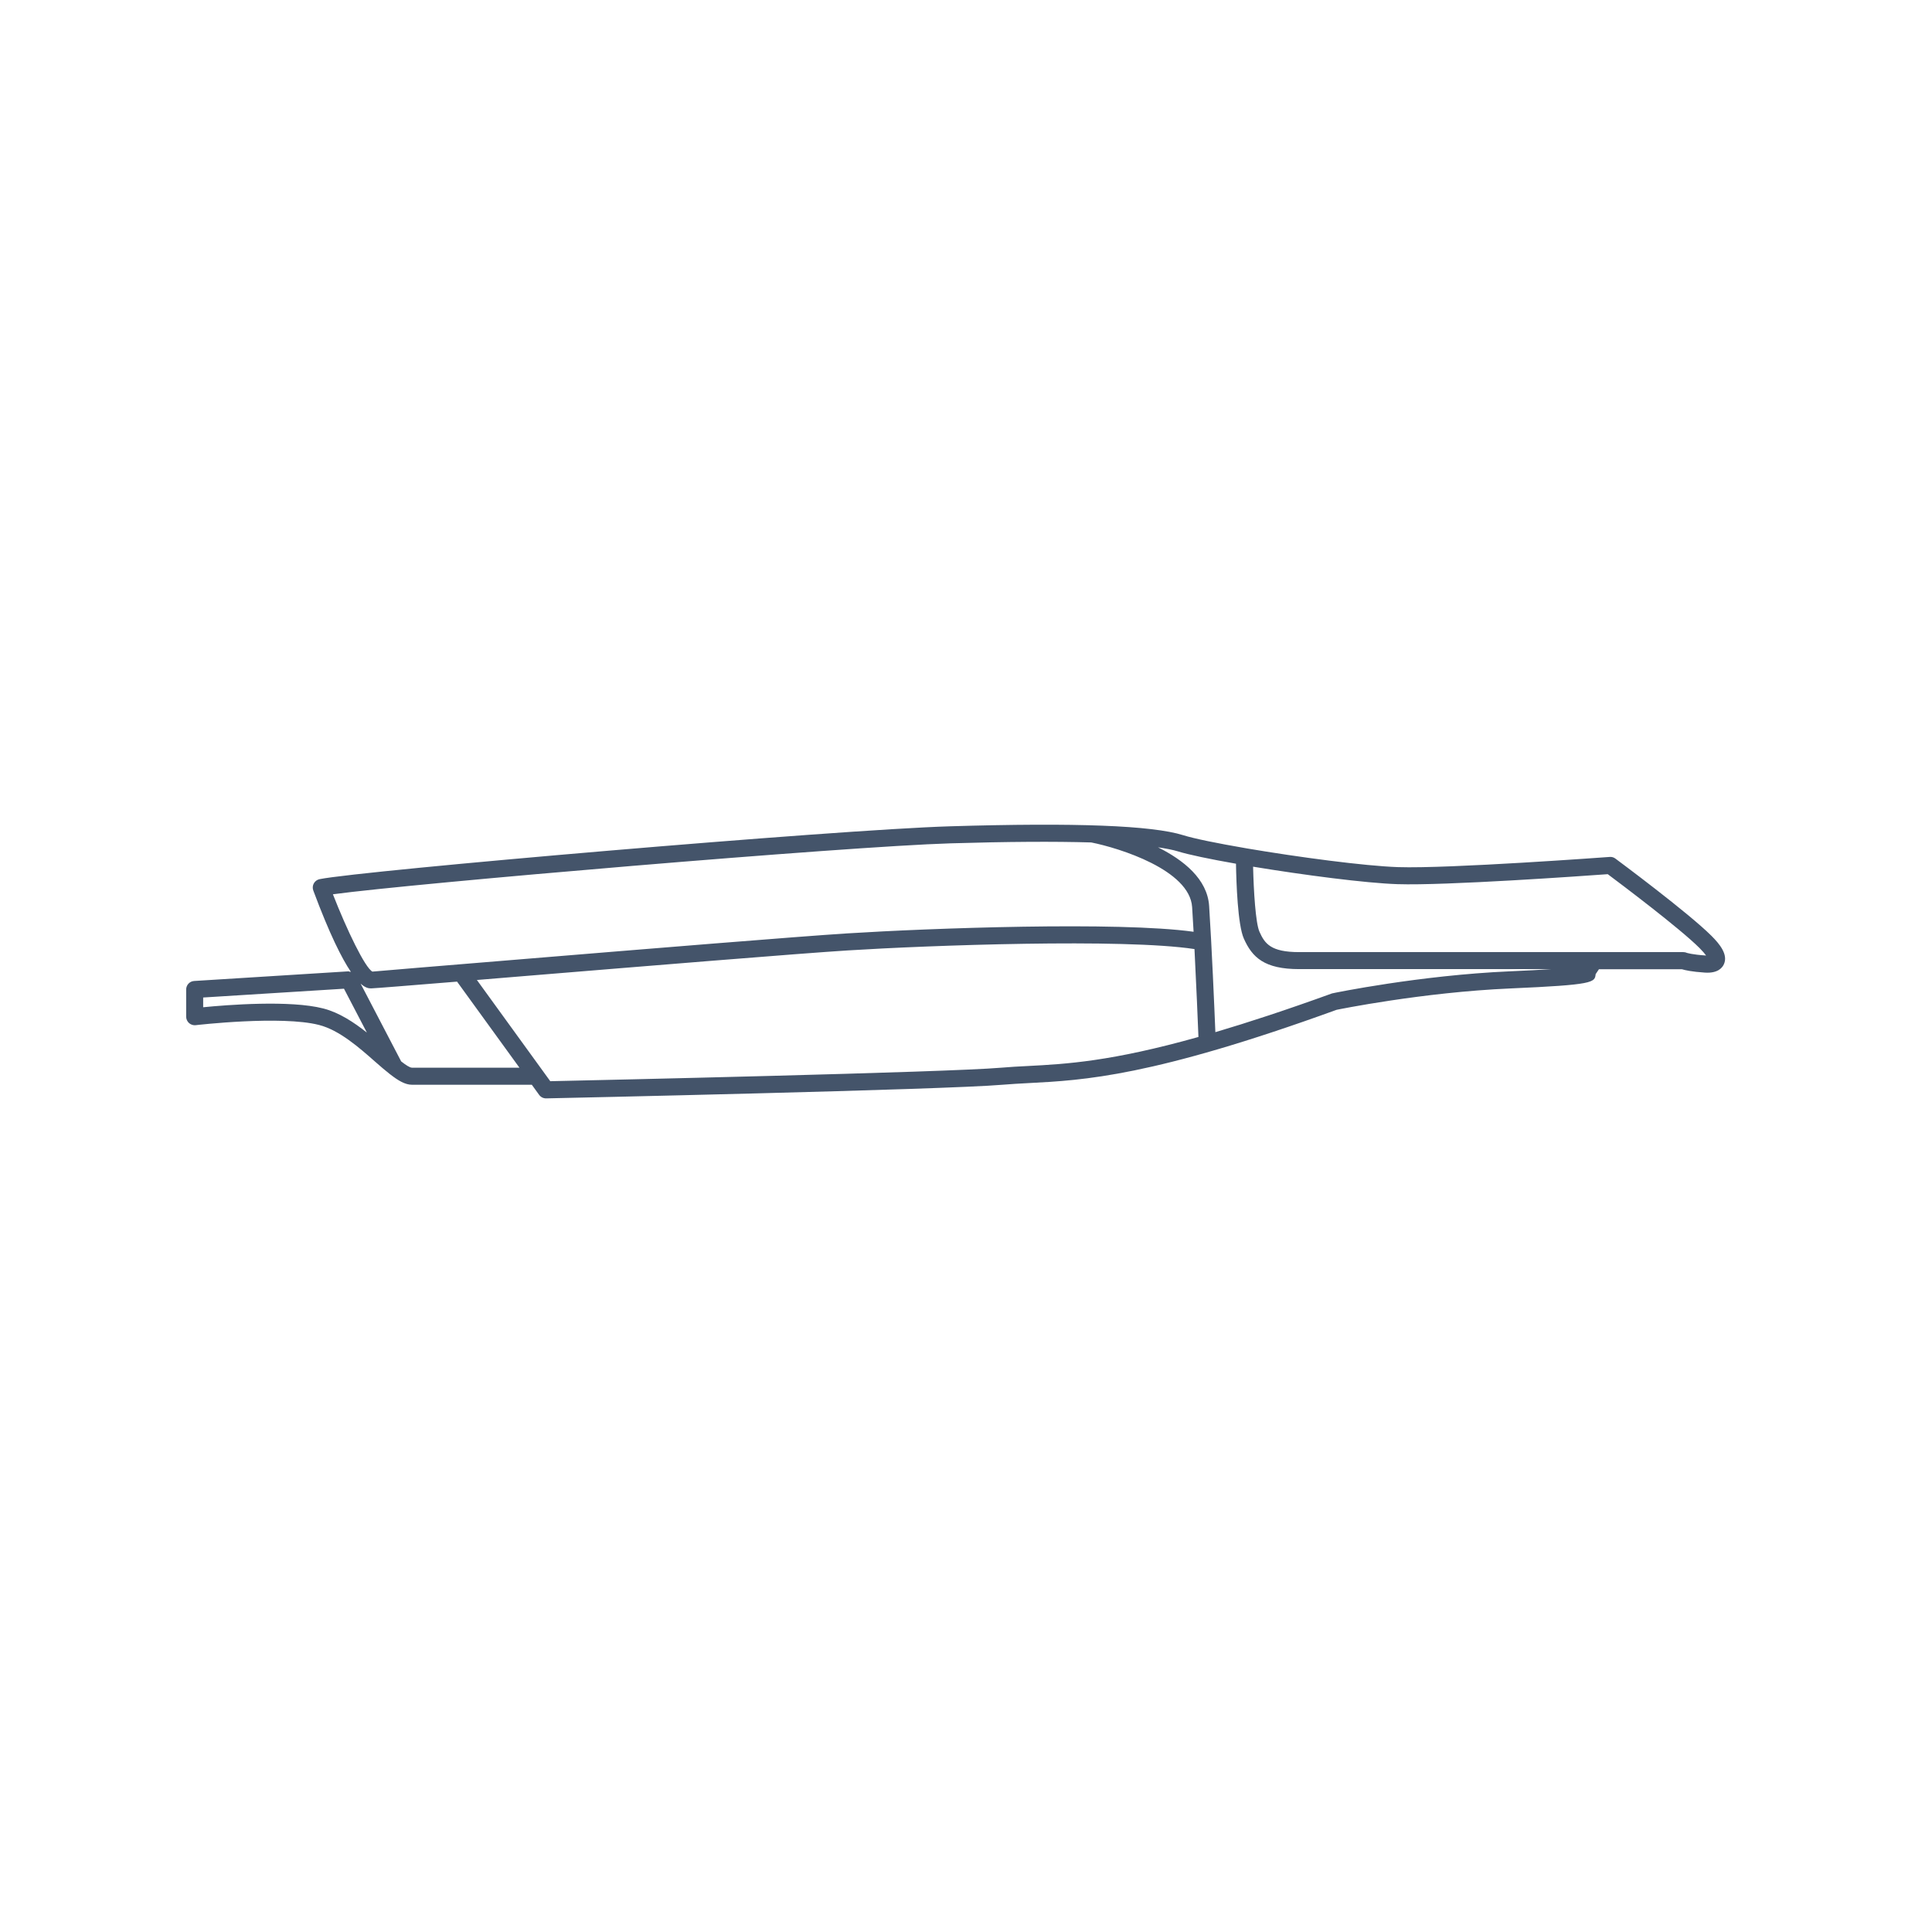<?xml version="1.0" encoding="utf-8"?>
<!-- Generator: Adobe Illustrator 26.2.1, SVG Export Plug-In . SVG Version: 6.00 Build 0)  -->
<svg version="1.1" id="Calque_1" xmlns="http://www.w3.org/2000/svg" xmlns:xlink="http://www.w3.org/1999/xlink" x="0px" y="0px"
	 viewBox="0 0 56.693 56.693" style="enable-background:new 0 0 56.693 56.693;" xml:space="preserve">
<style type="text/css">
	.st0{fill:#44546A;}
</style>
<path class="st0" d="M50.223,27.463c-0.679-0.679-2.734-2.204-2.821-2.269c-0.048-0.036-0.103-0.053-0.167-0.048
	c-0.047,0.003-4.733,0.349-6.208,0.299c-0.983-0.033-2.935-0.293-4.445-0.55c-0.014-0.004-0.029-0.006-0.044-0.008
	c-0.815-0.14-1.497-0.278-1.818-0.379c-0.916-0.286-3.153-0.372-6.84-0.261c-3.411,0.103-17.252,1.298-18.502,1.551
	c-0.072,0.015-0.133,0.06-0.169,0.124c-0.036,0.064-0.041,0.14-0.016,0.208c0.479,1.286,0.837,1.992,1.102,2.386
	c-0.008-0.002-0.016,0.003-0.025,0.002c-0.016-0.002-0.027-0.016-0.044-0.015l-4.529,0.283c-0.132,0.008-0.234,0.118-0.234,0.25
	v0.798c0,0.071,0.031,0.139,0.084,0.187c0.053,0.047,0.126,0.07,0.195,0.062c0.025-0.004,2.516-0.291,3.622-0.006
	c0.597,0.153,1.178,0.666,1.645,1.078c0.159,0.141,0.299,0.259,0.432,0.364c0.004,0.003,0.007,0.006,0.011,0.008
	c0.233,0.182,0.438,0.304,0.636,0.304h3.518l0.214,0.296c0.047,0.065,0.122,0.104,0.202,0.104c0.002,0,0.004,0,0.005,0
	c0.475-0.01,11.656-0.251,13.39-0.4c0.253-0.021,0.506-0.035,0.772-0.049c1.617-0.084,3.628-0.189,9.033-2.15
	c0.025-0.005,2.506-0.514,5.098-0.627c2.454-0.107,2.479-0.174,2.503-0.419l0.097-0.145h2.434c0.094,0.029,0.292,0.074,0.674,0.099
	c0.382,0.026,0.513-0.144,0.559-0.246C50.716,28.009,50.46,27.7,50.223,27.463z M27.893,24.747c1.674-0.05,3.045-0.058,4.129-0.026
	c0.824,0.164,2.889,0.807,2.96,1.897c0.015,0.224,0.029,0.47,0.043,0.724c-2.211-0.307-7.747-0.105-10.17,0.048
	c-1.425,0.09-5.913,0.458-9.518,0.755c-2.297,0.189-4.281,0.352-4.409,0.366c-0.215-0.112-0.746-1.212-1.159-2.269
	C12.118,25.922,24.802,24.84,27.893,24.747z M5.962,29.557v-0.286l4.132-0.258l0.671,1.287c-0.384-0.304-0.811-0.587-1.278-0.707
	C8.512,29.342,6.666,29.487,5.962,29.557z M12.087,31.33c-0.061,0-0.18-0.078-0.315-0.184l-1.19-2.282
	c0.138,0.123,0.233,0.139,0.293,0.139c0.009,0,0.017,0,0.024,0c0.131-0.005,1.114-0.084,2.513-0.198l1.831,2.526H12.087z
	 M30.164,31.281c-0.272,0.014-0.53,0.027-0.79,0.05c-1.619,0.139-11.94,0.368-13.227,0.396l-2.153-2.97
	c0.436-0.036,0.895-0.074,1.383-0.114c3.603-0.296,8.088-0.665,9.508-0.754c2.346-0.148,8.089-0.357,10.166-0.039
	c0.054,1.055,0.099,2.146,0.116,2.579C32.601,31.151,31.282,31.223,30.164,31.281z M44.299,28.503
	c-2.633,0.115-5.152,0.633-5.212,0.648c-1.336,0.484-2.462,0.853-3.423,1.137c-0.029-0.717-0.105-2.503-0.183-3.703
	c-0.051-0.789-0.75-1.346-1.5-1.721c0.233,0.035,0.44,0.074,0.588,0.12c0.309,0.096,0.938,0.227,1.7,0.361
	c0.009,0.547,0.05,1.791,0.23,2.196c0.246,0.554,0.603,0.897,1.625,0.897h7.387C45.211,28.459,44.818,28.481,44.299,28.503z
	 M50.062,28.039c-0.414-0.027-0.56-0.078-0.562-0.078c-0.032-0.015-0.067-0.022-0.103-0.022H38.125c-0.837,0-1.012-0.249-1.168-0.6
	c-0.113-0.254-0.17-1.205-0.186-1.907c1.493,0.246,3.3,0.482,4.238,0.513c1.397,0.047,5.479-0.243,6.169-0.293
	c0.38,0.284,2.108,1.583,2.691,2.165c0.098,0.098,0.159,0.171,0.195,0.222C50.064,28.039,50.063,28.039,50.062,28.039z"/>
</svg>
